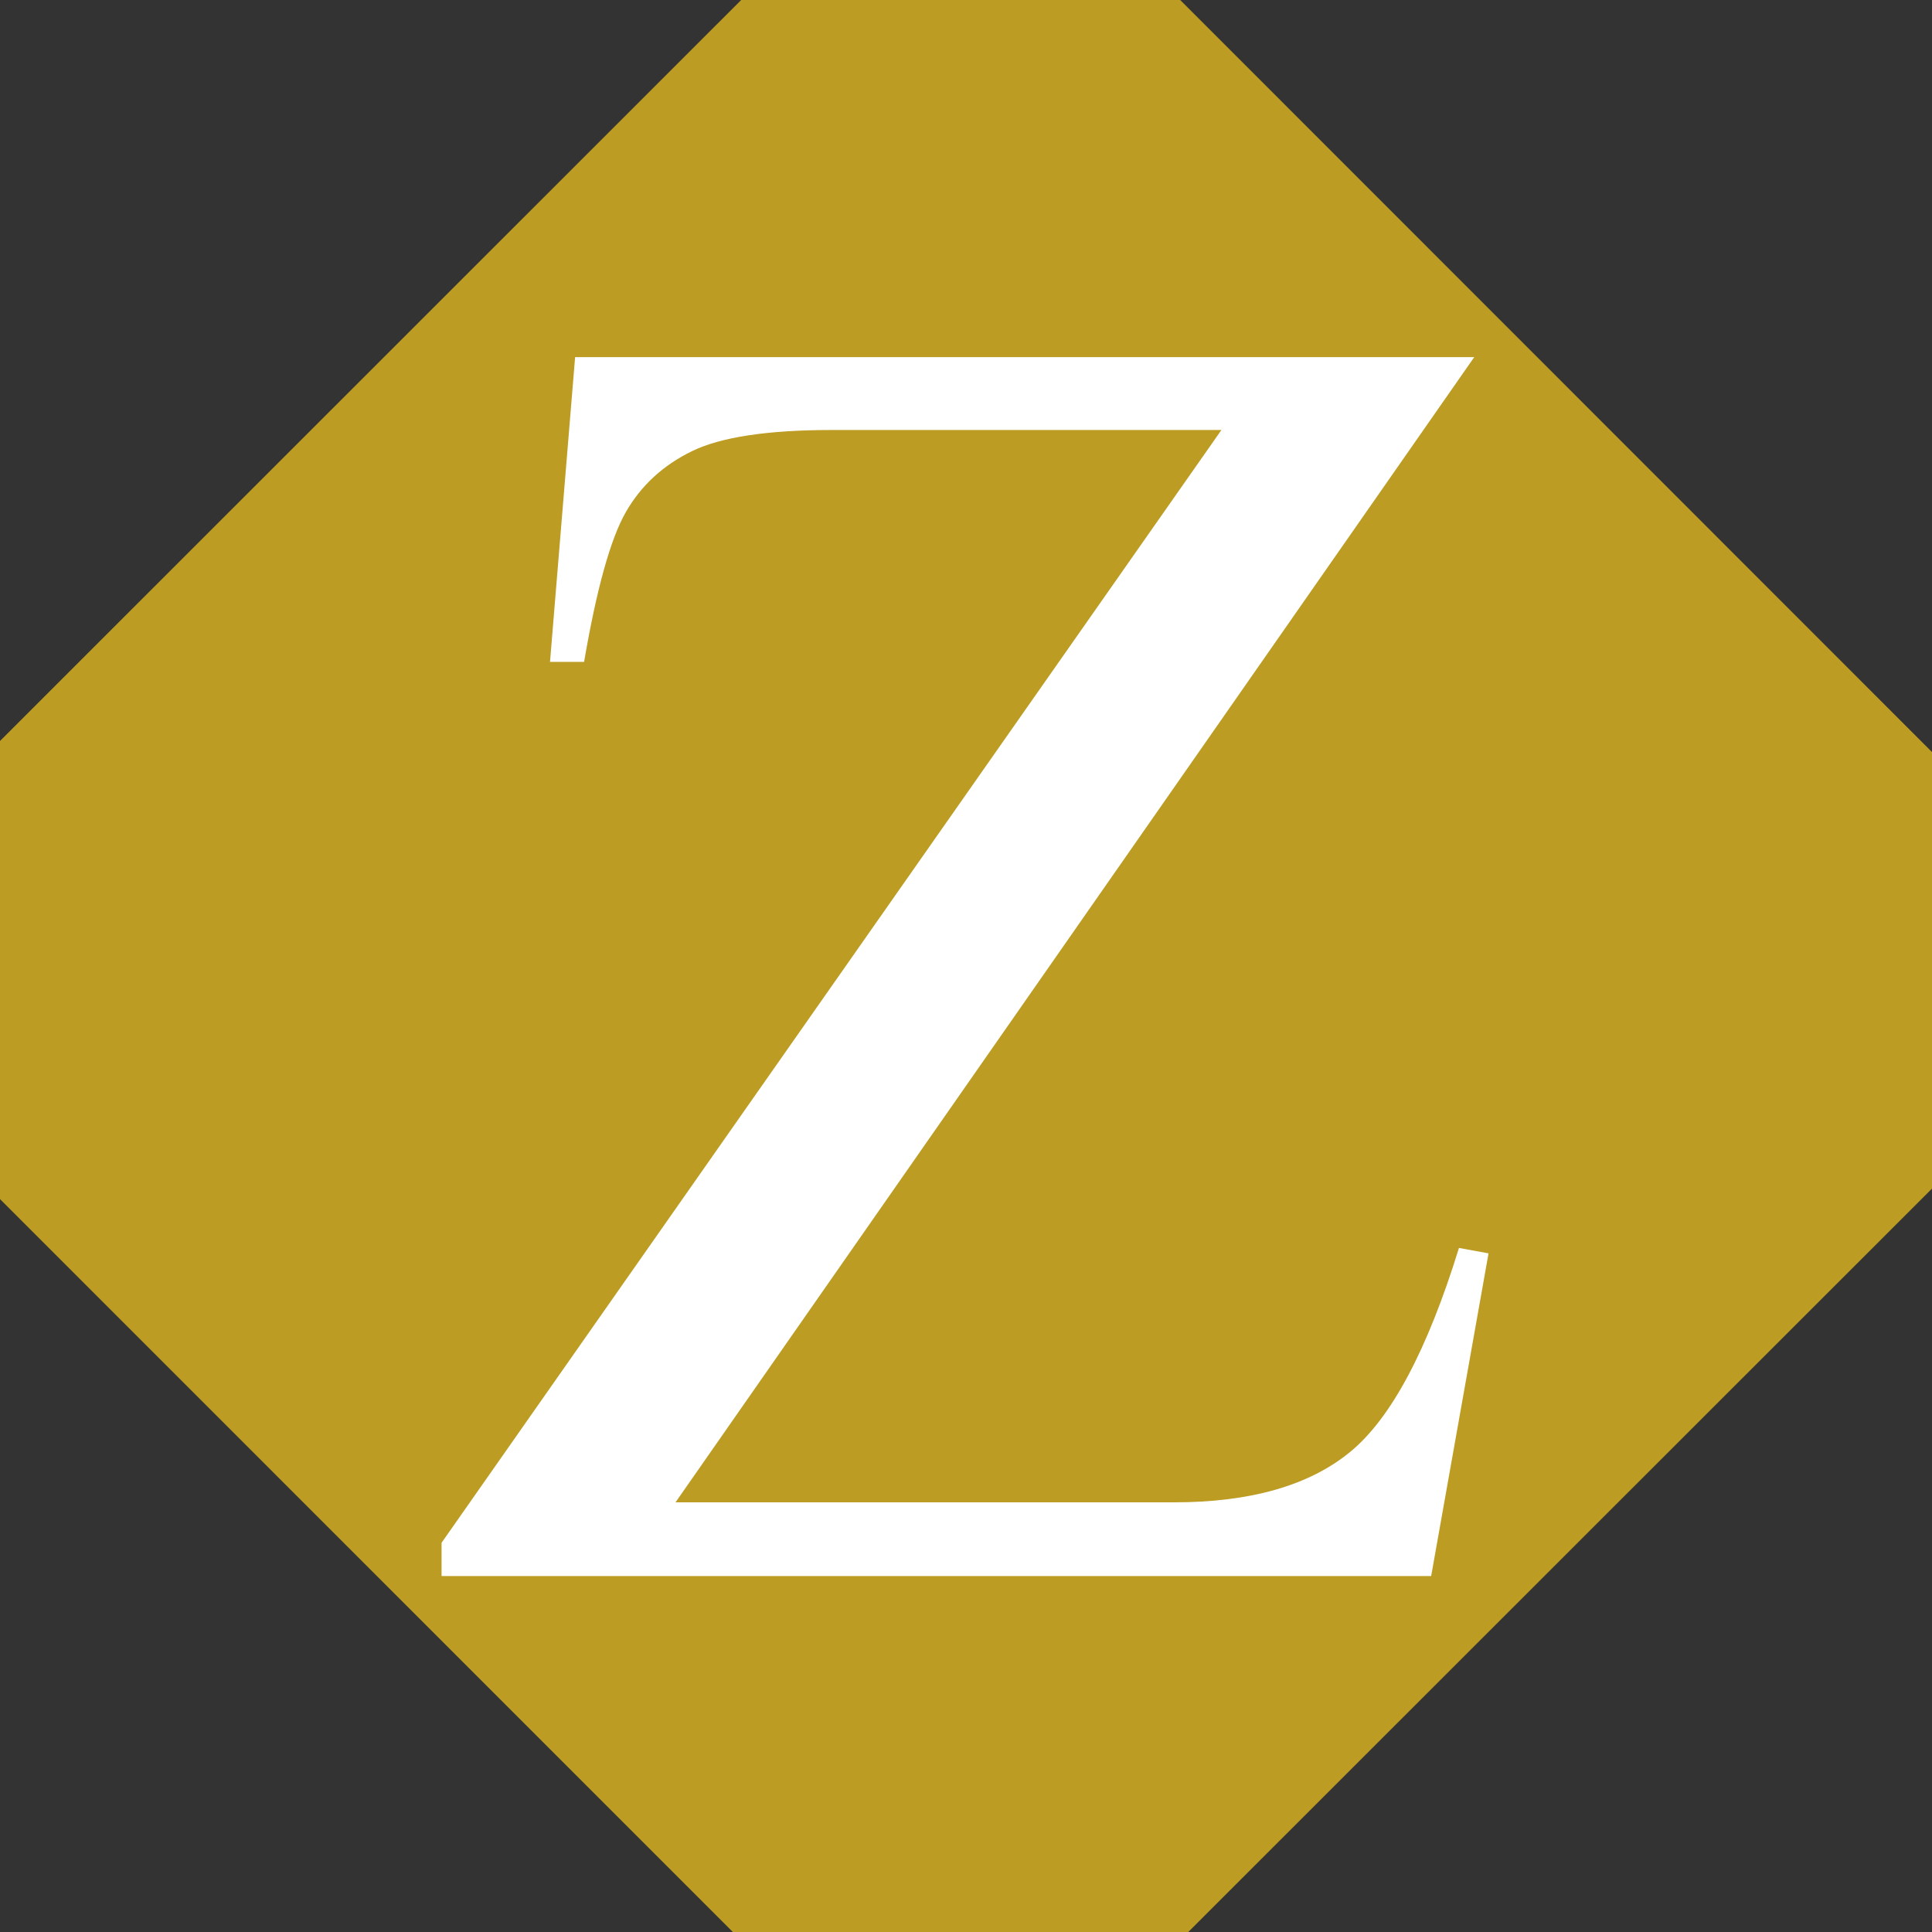 <svg xmlns="http://www.w3.org/2000/svg" xmlns:xlink="http://www.w3.org/1999/xlink" width="500" zoomAndPan="magnify" viewBox="0 0 375 375" height="500" preserveAspectRatio="xMidYMid meet" version="1.0"><rect x="0" y="0" width="375" height="375" fill="#333333" stroke="none"/><defs><clipPath id="e51f8c7656"><path d="M 85.707 69.133 L 288.957 69.133 L 288.957 306 L 85.707 306 Z M 85.707 69.133 " clip-rule="nonzero"/></clipPath></defs><path fill="#bc9c22" d="M 186.324 415.297 C 185.078 415.277 183.883 415.027 182.738 414.535 C 181.594 414.047 180.582 413.359 179.711 412.473 L -37.695 195.047 C -38.148 194.609 -38.555 194.129 -38.914 193.605 C -39.27 193.086 -39.57 192.535 -39.82 191.953 C -40.066 191.371 -40.25 190.773 -40.375 190.152 C -40.504 189.535 -40.566 188.91 -40.566 188.277 C -40.566 187.645 -40.504 187.02 -40.375 186.402 C -40.25 185.781 -40.066 185.184 -39.82 184.602 C -39.57 184.02 -39.27 183.469 -38.914 182.949 C -38.555 182.426 -38.148 181.949 -37.695 181.508 L 179.711 -35.84 C 180.156 -36.277 180.645 -36.668 181.168 -37.016 C 181.691 -37.359 182.242 -37.648 182.824 -37.887 C 183.402 -38.121 184 -38.301 184.617 -38.422 C 185.23 -38.543 185.852 -38.605 186.48 -38.605 C 187.105 -38.605 187.727 -38.543 188.34 -38.422 C 188.957 -38.301 189.555 -38.121 190.137 -37.887 C 190.715 -37.648 191.266 -37.359 191.789 -37.016 C 192.316 -36.668 192.801 -36.277 193.25 -35.84 L 410.598 181.586 C 411.047 182.027 411.453 182.508 411.809 183.027 C 412.164 183.547 412.465 184.098 412.711 184.68 C 412.957 185.262 413.145 185.863 413.27 186.48 C 413.395 187.098 413.457 187.723 413.457 188.355 C 413.457 188.984 413.395 189.609 413.27 190.23 C 413.145 190.848 412.957 191.449 412.711 192.031 C 412.465 192.609 412.164 193.16 411.809 193.684 C 411.453 194.203 411.047 194.684 410.598 195.125 L 193.152 412.473 C 192.246 413.375 191.199 414.07 190.02 414.562 C 188.836 415.051 187.605 415.297 186.324 415.297 Z M 186.324 415.297 " fill-opacity="1" fill-rule="nonzero"/><g clip-path="url(#e51f8c7656)"><path fill="#ffffff" d="M 286.145 69.324 L 131.117 291.602 L 227.855 291.602 C 242.703 291.602 254.098 288.344 262.047 281.832 C 269.992 275.316 277.039 262.117 283.184 242.227 L 288.926 243.273 L 277.789 305.91 L 85.707 305.91 L 85.707 299.453 L 237.078 83.461 L 161.566 83.461 C 149.039 83.461 139.961 84.824 134.336 87.559 C 128.711 90.293 124.418 94.246 121.461 99.422 C 118.5 104.598 115.805 114.281 113.371 128.473 L 106.758 128.473 L 111.629 69.324 L 286.145 69.324 " fill-opacity="1" fill-rule="nonzero"/></g></svg>
